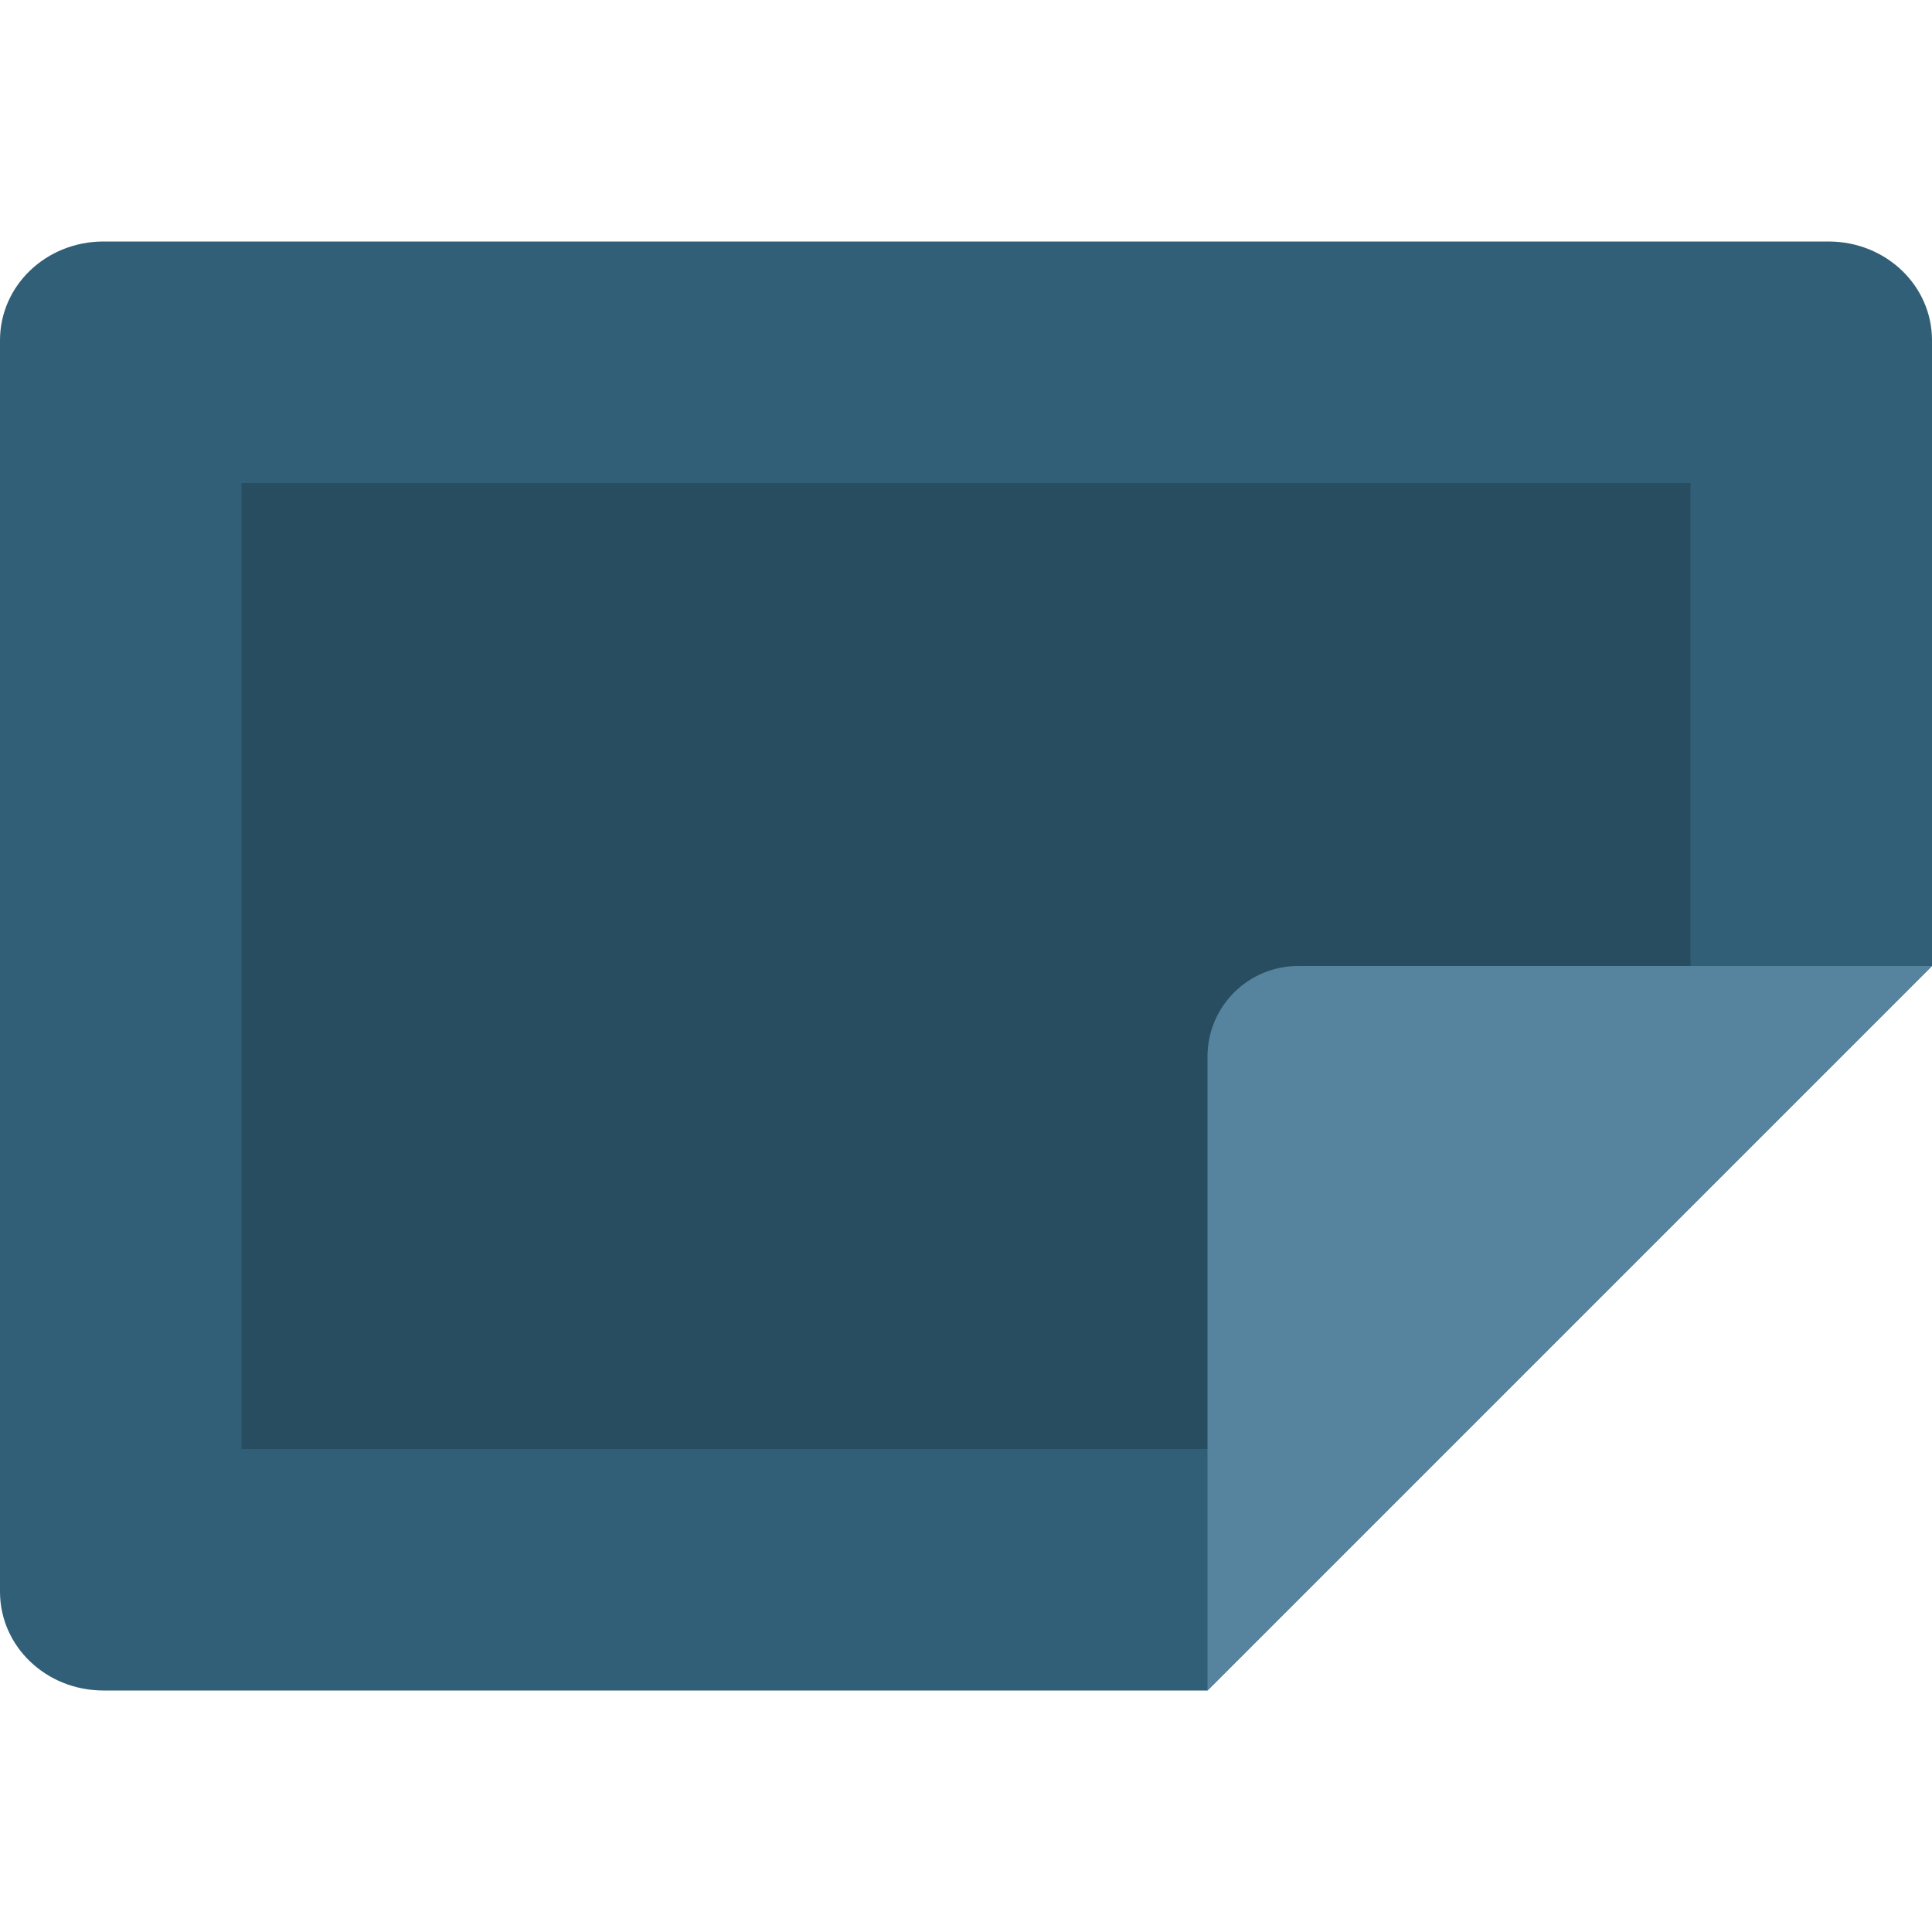 <svg xmlns="http://www.w3.org/2000/svg" width="16" height="16" version="1">
 <path style="fill:#325f78" d="M 16,8 16,2.818 C 16,2.365 15.618,2 15.143,2 L 0.857,2 C 0.382,2 0,2.365 0,2.818 l 0,10.364 c 4.0000001e-8,0.453 0.382,0.818 0.857,0.818 l 9.143,0 z"/>
 <path style="opacity:0.2" d="M 14,8.516 14,4 2,4 l 0,8 8,0 z"/>
 <path style="fill:#56839e" d="m16 8h-5.25c-0.414 0-0.75 0.336-0.75 0.75v5.25z"/>
</svg>
